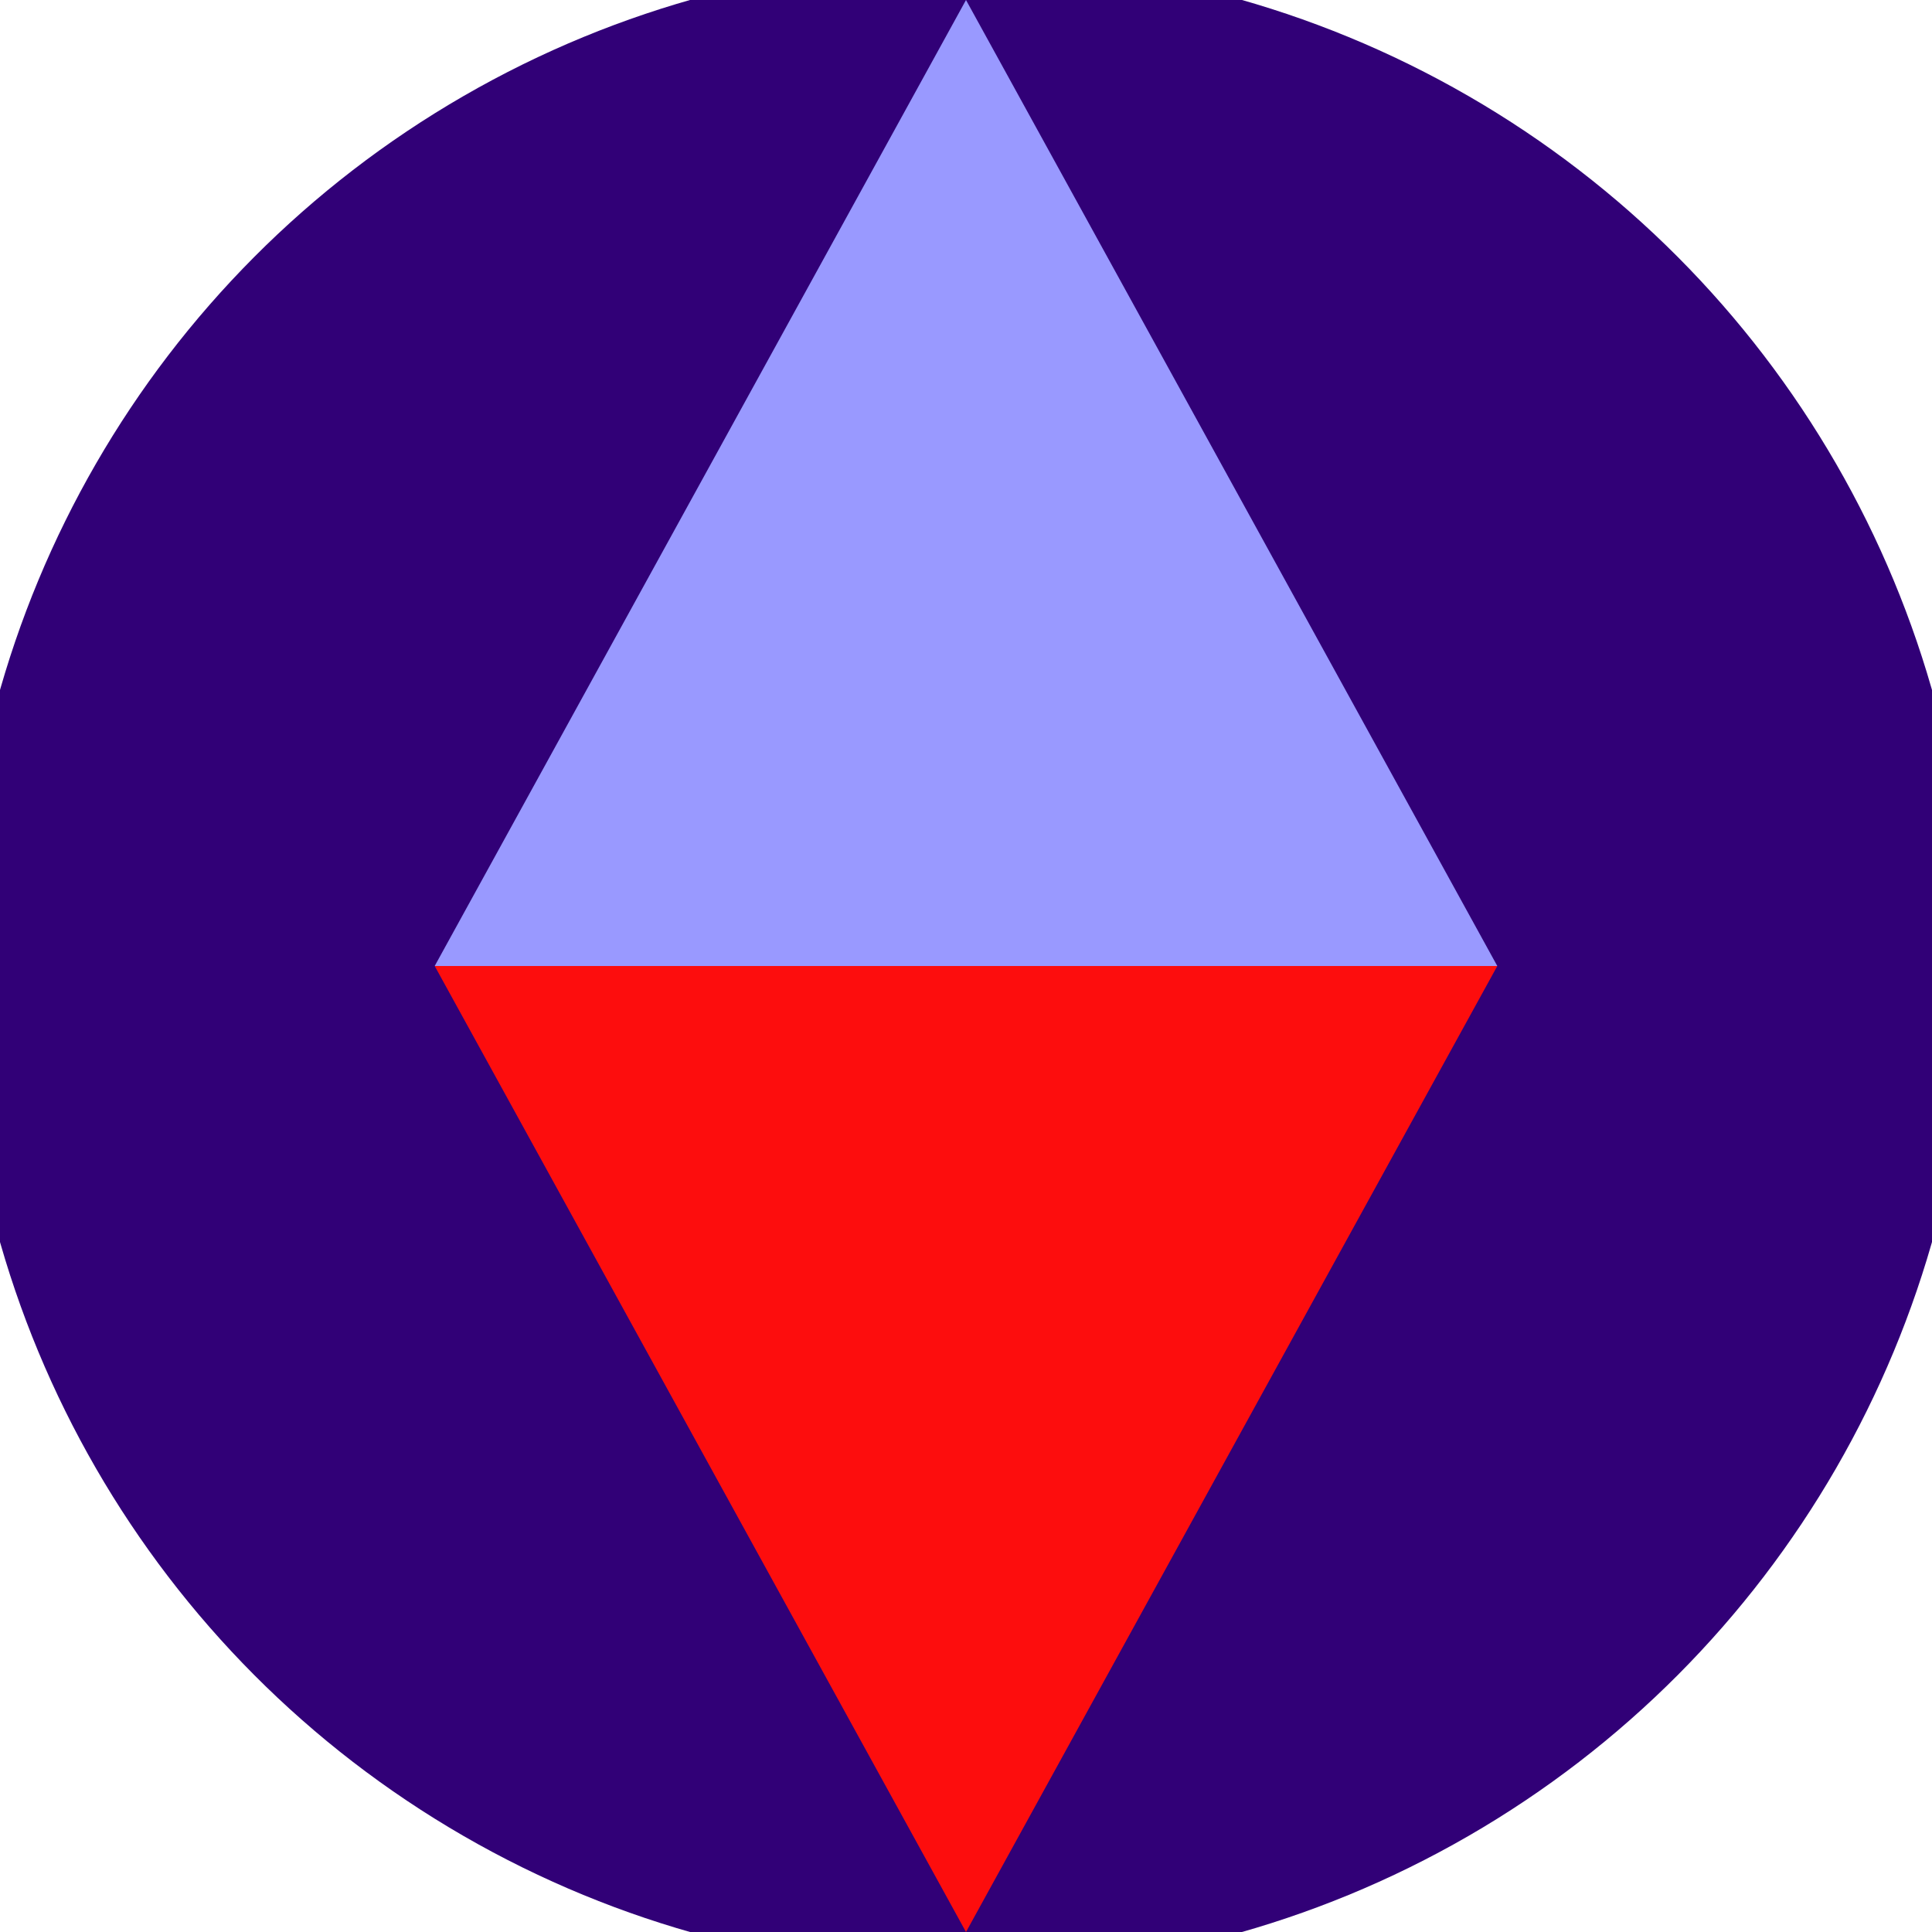 <svg xmlns="http://www.w3.org/2000/svg" width="128" height="128" viewBox="0 0 100 100" shape-rendering="geometricPrecision">
                            <defs>
                                <clipPath id="clip">
                                    <circle cx="50" cy="50" r="52" />
                                    <!--<rect x="0" y="0" width="100" height="100"/>-->
                                </clipPath>
                            </defs>
                            <g transform="rotate(0 50 50)">
                            <rect x="0" y="0" width="100" height="100" fill="#310077" clip-path="url(#clip)"/><path d="M 50 100 L 22.5 50 H 77.5 Z" fill="#fd0d0d" clip-path="url(#clip)"/><path d="M 22.5 50 H 77.5 L 50 0 Z" fill="#9999ff" clip-path="url(#clip)"/></g></svg>
